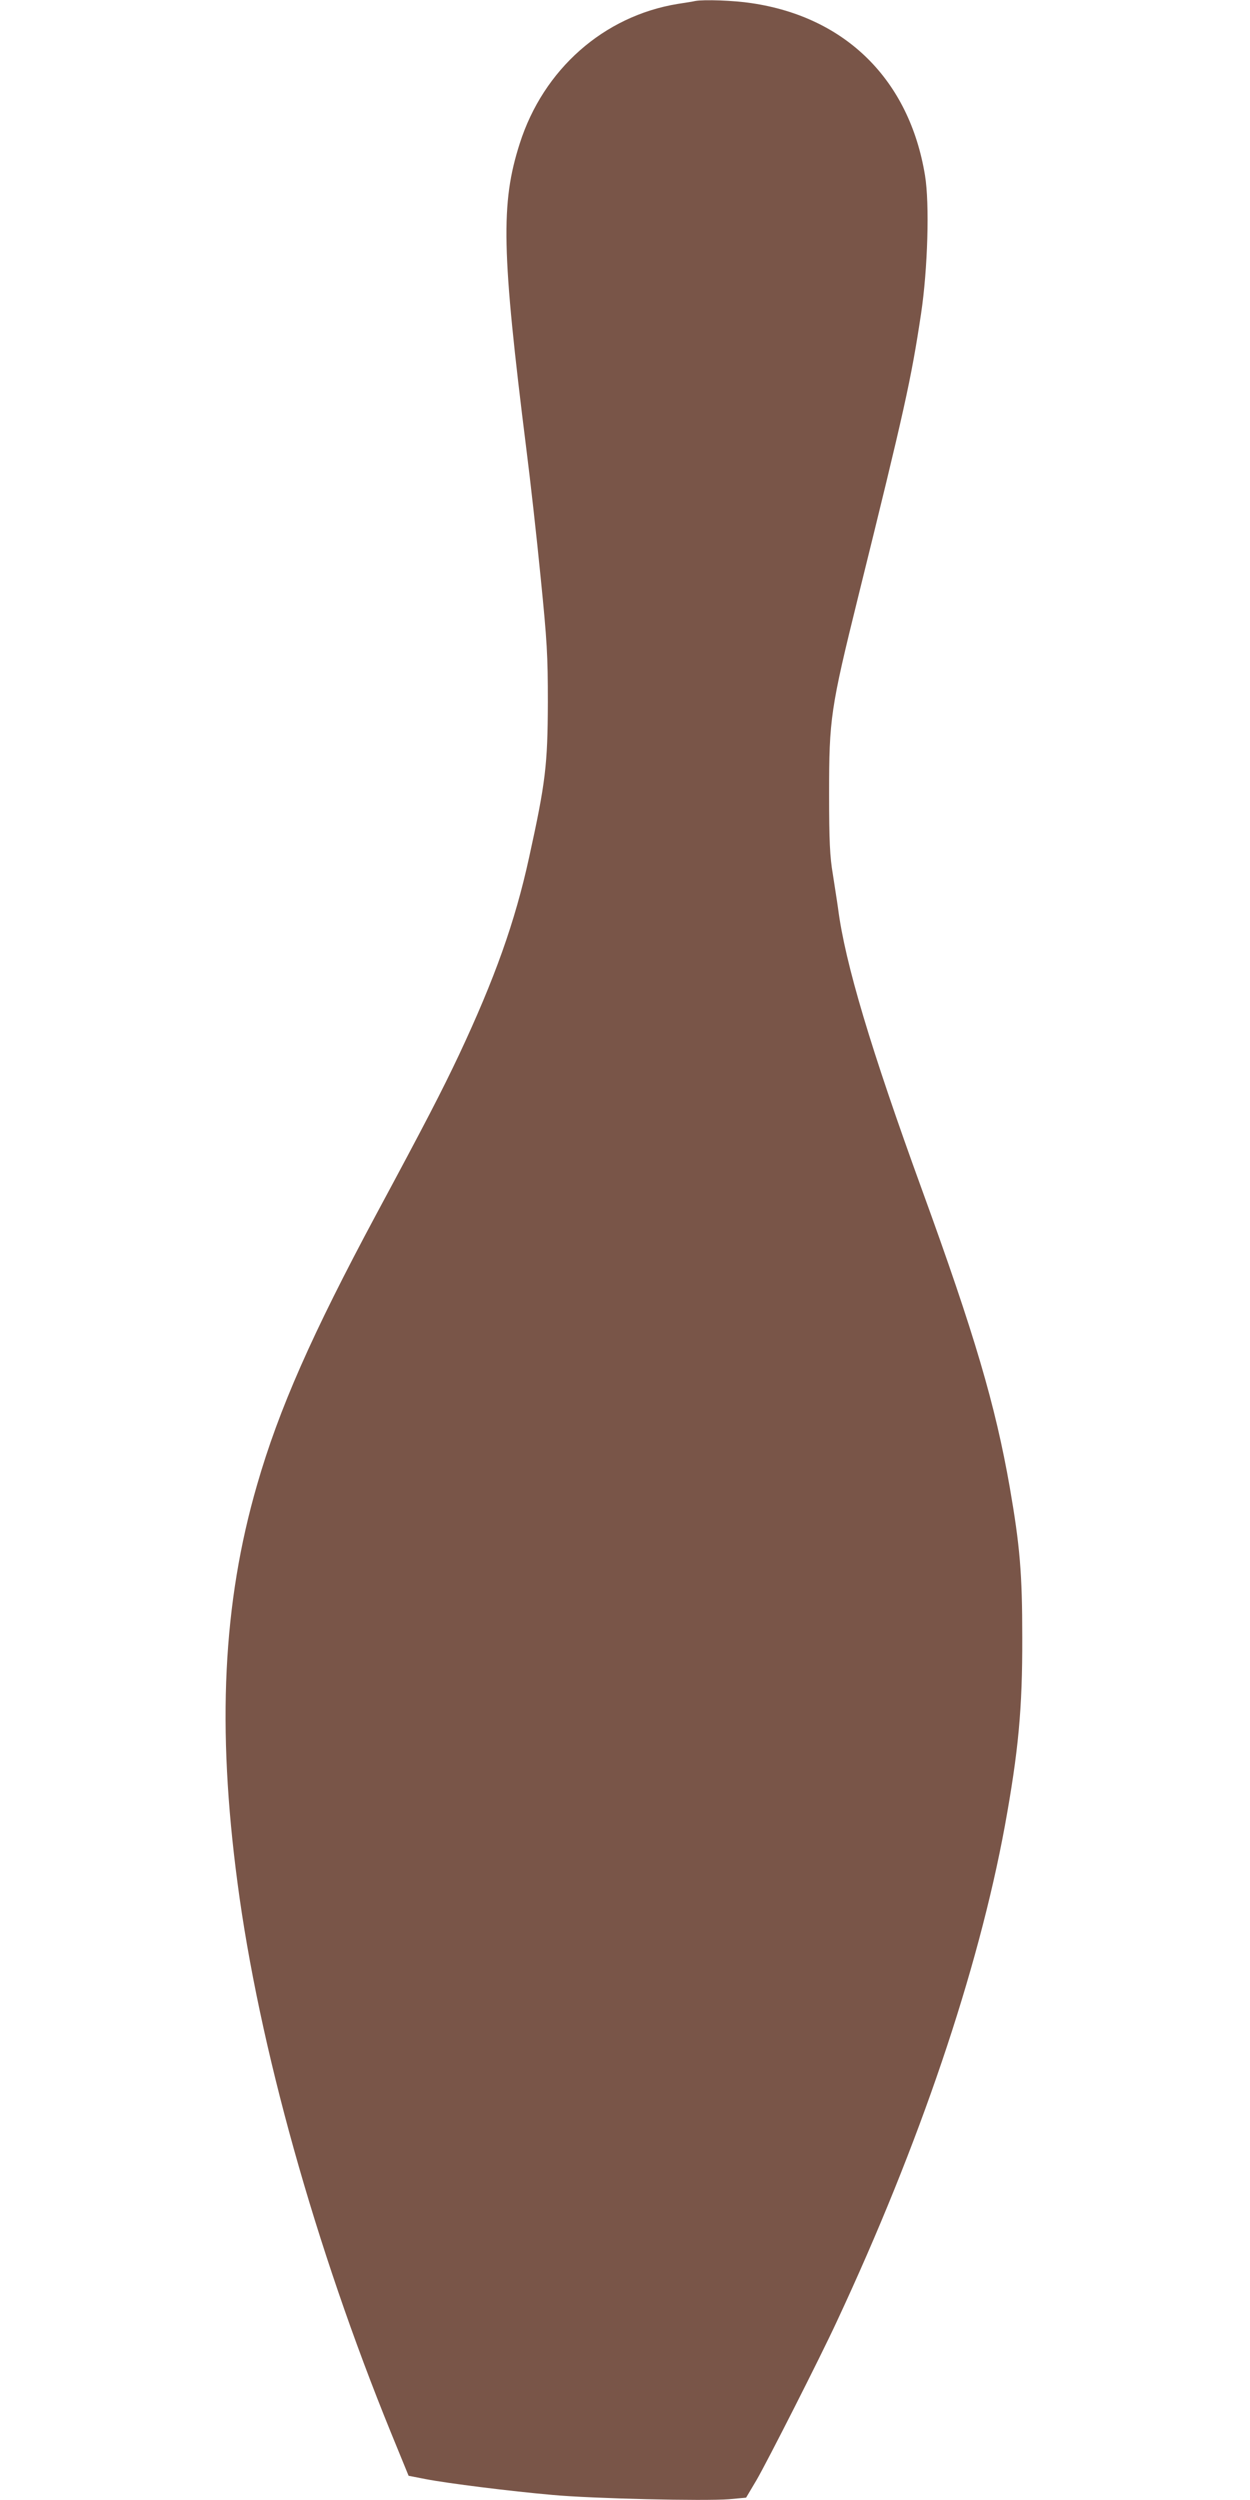 <?xml version="1.0" standalone="no"?>
<!DOCTYPE svg PUBLIC "-//W3C//DTD SVG 20010904//EN"
 "http://www.w3.org/TR/2001/REC-SVG-20010904/DTD/svg10.dtd">
<svg version="1.0" xmlns="http://www.w3.org/2000/svg"
 width="640pt" height="1280pt" viewBox="0 0 640 1280"
 preserveAspectRatio="xMidYMid meet">
<g transform="translate(0,1280) scale(0.1,-0.1)"
fill="#795548" stroke="none">
<path d="M3560 12795 c-8 -2 -49 -9 -90 -15 -379 -62 -688 -335 -809 -715 -98
-306 -93 -551 34 -1565 20 -157 53 -451 73 -655 33 -329 37 -400 37 -640 -1
-324 -12 -412 -96 -795 -72 -330 -176 -621 -359 -1011 -88 -186 -170 -345
-425 -819 -327 -610 -497 -994 -609 -1383 -175 -604 -206 -1238 -100 -2037
110 -835 398 -1864 786 -2816 l90 -220 87 -17 c114 -22 433 -62 649 -81 203
-19 779 -32 905 -22 l87 8 54 91 c54 93 325 626 411 812 423 906 723 1793 860
2537 69 380 90 598 89 963 0 329 -12 470 -64 770 -74 422 -179 780 -450 1525
-261 718 -393 1158 -429 1438 -5 37 -18 117 -27 177 -15 88 -19 169 -19 410 0
385 7 435 149 1010 238 962 271 1111 322 1450 34 227 44 563 20 707 -80 488
-405 811 -889 882 -91 14 -243 19 -287 11z"/>
</g>
</svg>

